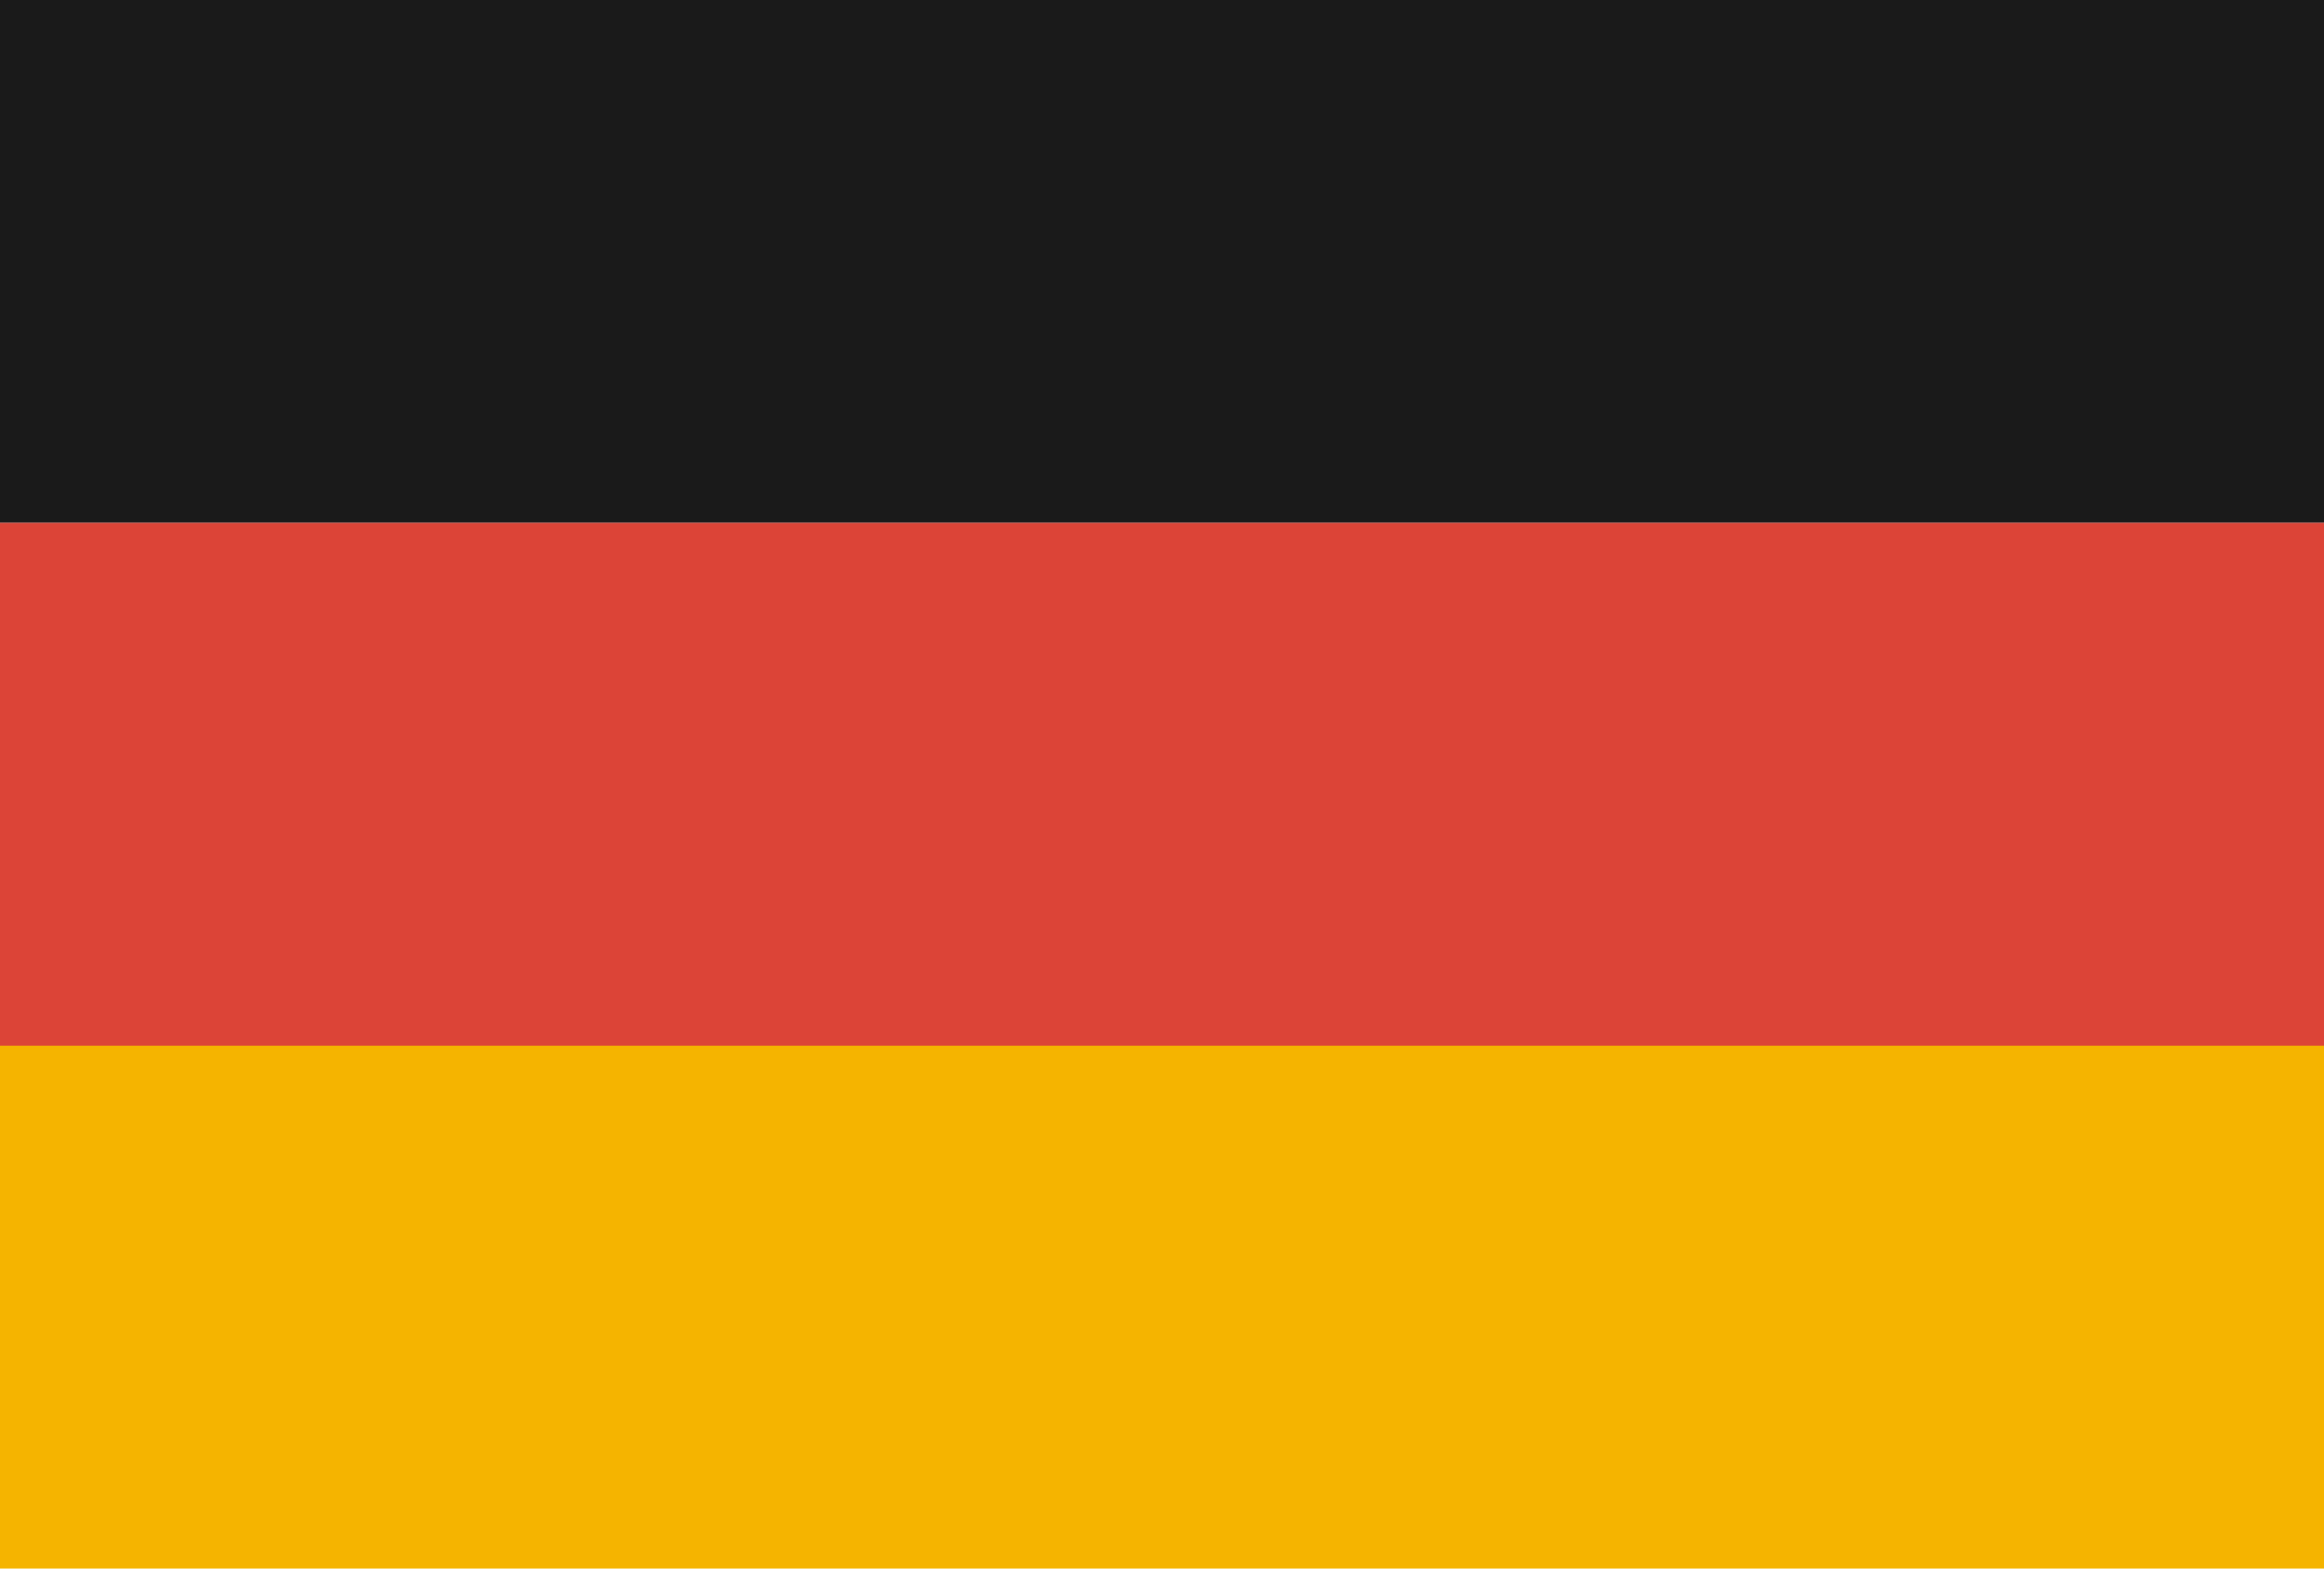<svg width="40" height="27" xmlns="http://www.w3.org/2000/svg"><g fill="none" fill-rule="evenodd"><path fill="#1A1A1A" d="M0 9h40V0H0z"/><path fill="#DC4437" d="M0 18h40V9H0z"/><path fill="#F5B400" d="M0 27h40v-9H0z"/></g></svg>